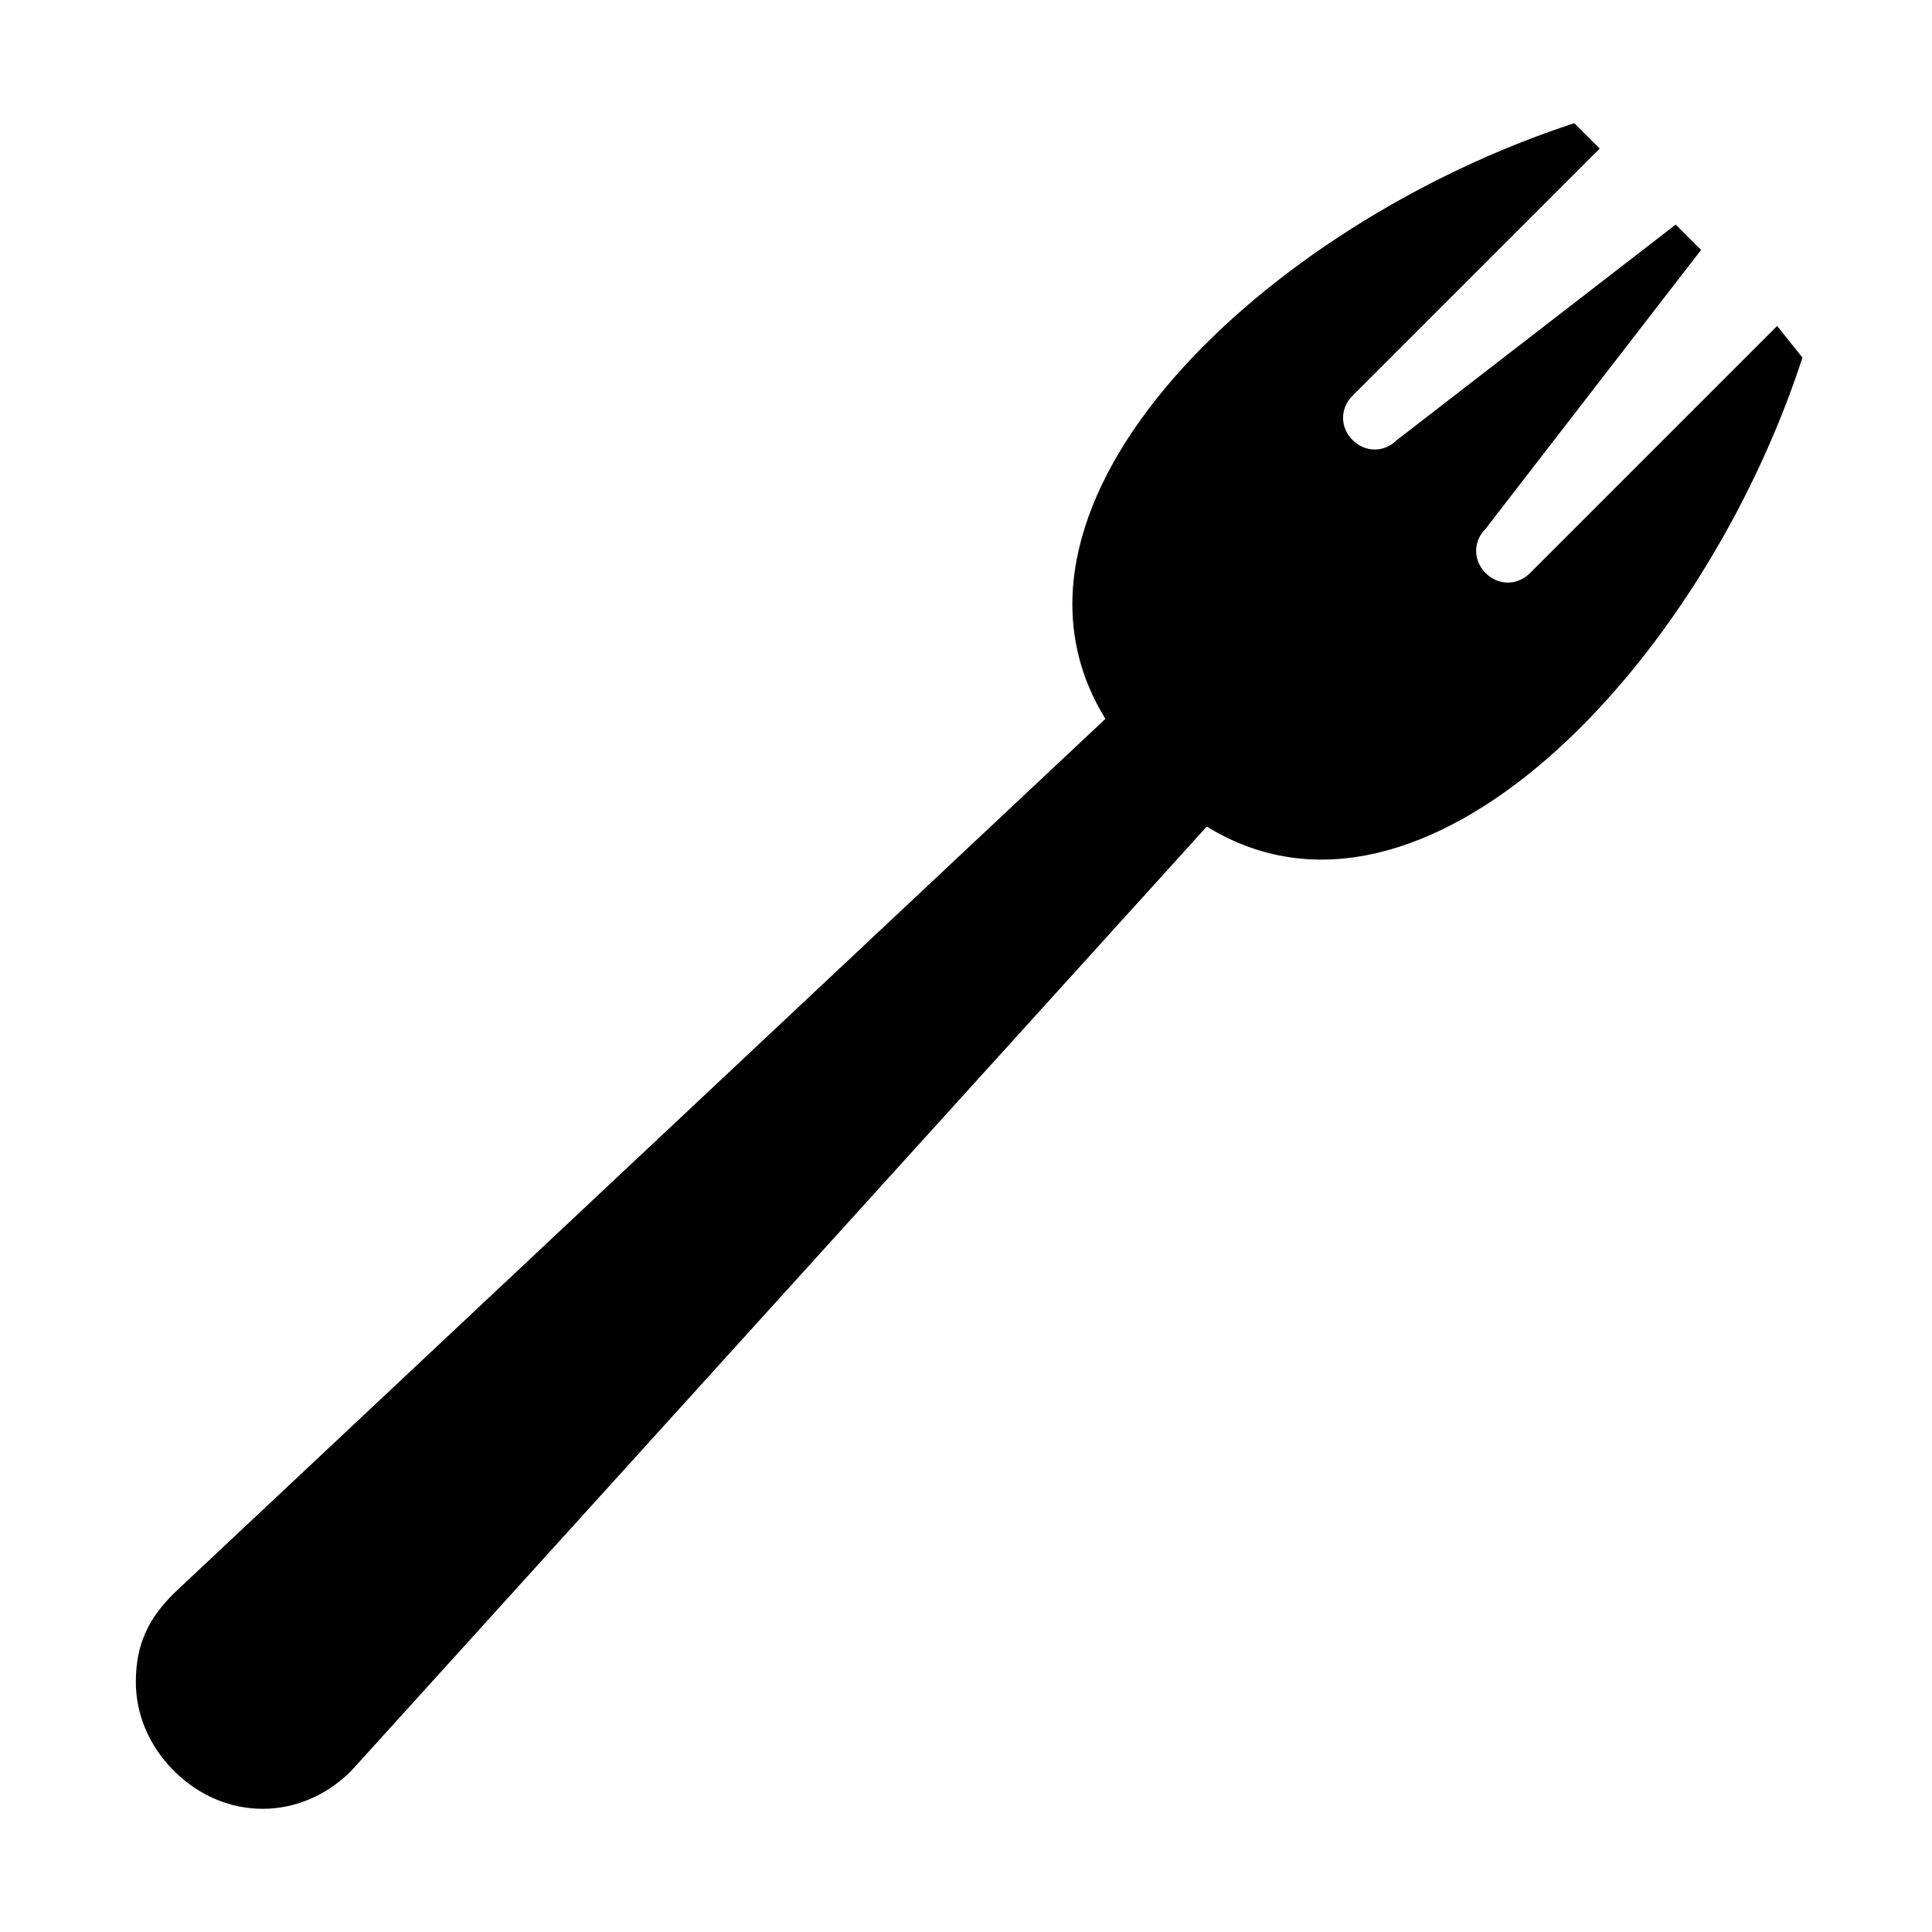 <?xml version="1.0" encoding="UTF-8"?>
<!-- Uploaded to: SVG Repo, www.svgrepo.com, Generator: SVG Repo Mixer Tools -->
<svg fill="#000000" width="800px" height="800px" version="1.1" viewBox="144 144 512 512" xmlns="http://www.w3.org/2000/svg">
 <path d="m614.96 230.38-65.496 65.496c-3.359 3.359-8.398 3.359-11.754 0-3.359-3.359-3.359-8.398 0-11.754l57.098-73.891-6.719-6.719-73.891 57.098c-3.359 3.359-8.398 3.359-11.754 0-3.359-3.359-3.359-8.398 0-11.754l65.496-65.496-6.719-6.719c-82.289 26.871-159.54 100.76-124.27 157.86l-246.87 231.75c-6.719 6.719-10.078 13.434-10.078 23.512 0 8.398 3.359 16.793 10.078 23.512s15.113 10.078 23.512 10.078c8.398 0 16.793-3.359 23.512-10.078l226.71-250.23c57.098 35.266 130.99-41.984 157.86-124.27z"/>
</svg>